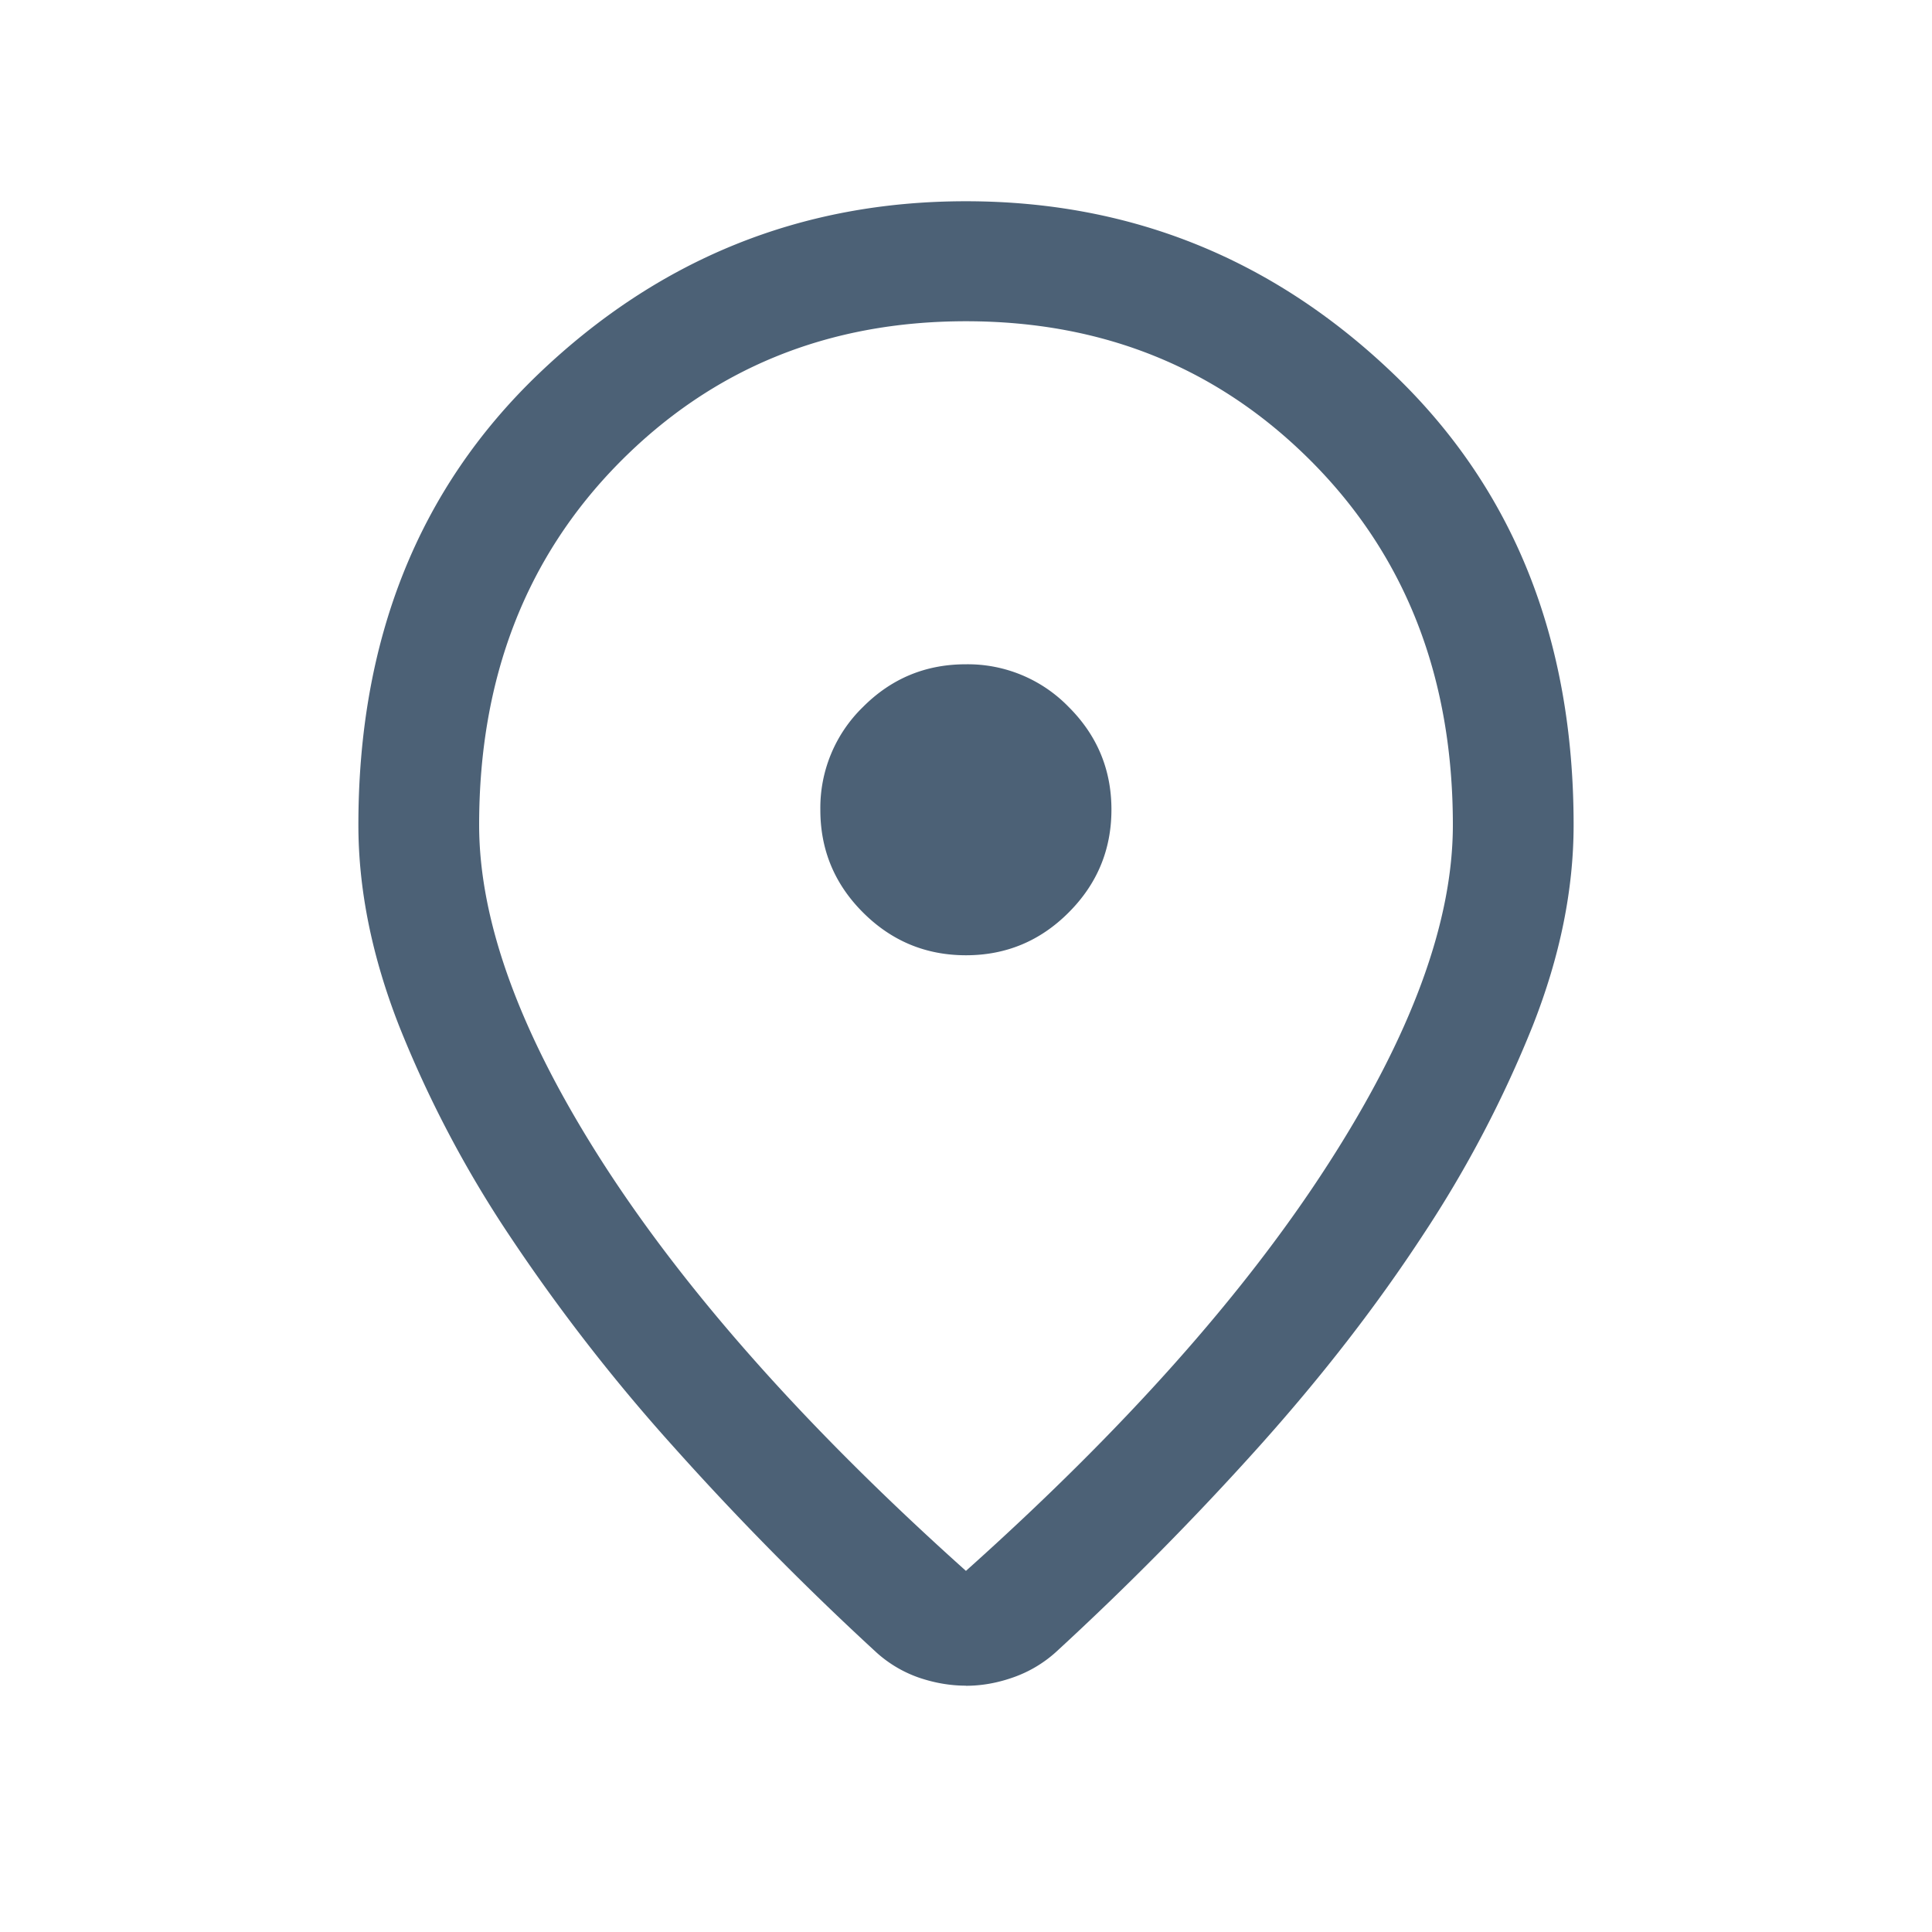 <svg viewBox="0 0 18 18" fill="none" xmlns="http://www.w3.org/2000/svg"><path d="M9 14.635c1.467-1.313 2.59-2.573 3.368-3.78.779-1.206 1.168-2.262 1.168-3.169 0-1.367-.434-2.491-1.303-3.372-.869-.88-1.947-1.321-3.233-1.321-1.287 0-2.364.44-3.233 1.32-.869.882-1.303 2.006-1.303 3.373 0 .907.389 1.963 1.167 3.17.779 1.206 1.902 2.466 3.369 3.78Zm0 1.07c-.146 0-.292-.025-.439-.075a1.158 1.158 0 0 1-.396-.235 27.57 27.57 0 0 1-1.89-1.916 17.175 17.175 0 0 1-1.53-1.97 10.524 10.524 0 0 1-1.028-1.954c-.252-.645-.378-1.268-.378-1.869 0-1.73.56-3.132 1.68-4.204 1.12-1.071 2.446-1.607 3.98-1.607 1.535 0 2.863.536 3.982 1.607 1.12 1.072 1.68 2.473 1.68 4.204 0 .601-.126 1.223-.379 1.866a10.805 10.805 0 0 1-1.024 1.953c-.431.659-.94 1.316-1.526 1.97a28.026 28.026 0 0 1-1.89 1.913 1.17 1.17 0 0 1-.397.238c-.148.053-.297.08-.445.08ZM9 8.9c.373 0 .692-.133.957-.399.265-.265.398-.585.398-.958s-.133-.692-.399-.957a1.309 1.309 0 0 0-.958-.397c-.374 0-.693.132-.958.398a1.309 1.309 0 0 0-.397.959c0 .373.133.692.399.957S8.627 8.9 9 8.9Z" fill="#4C6176"/></svg>